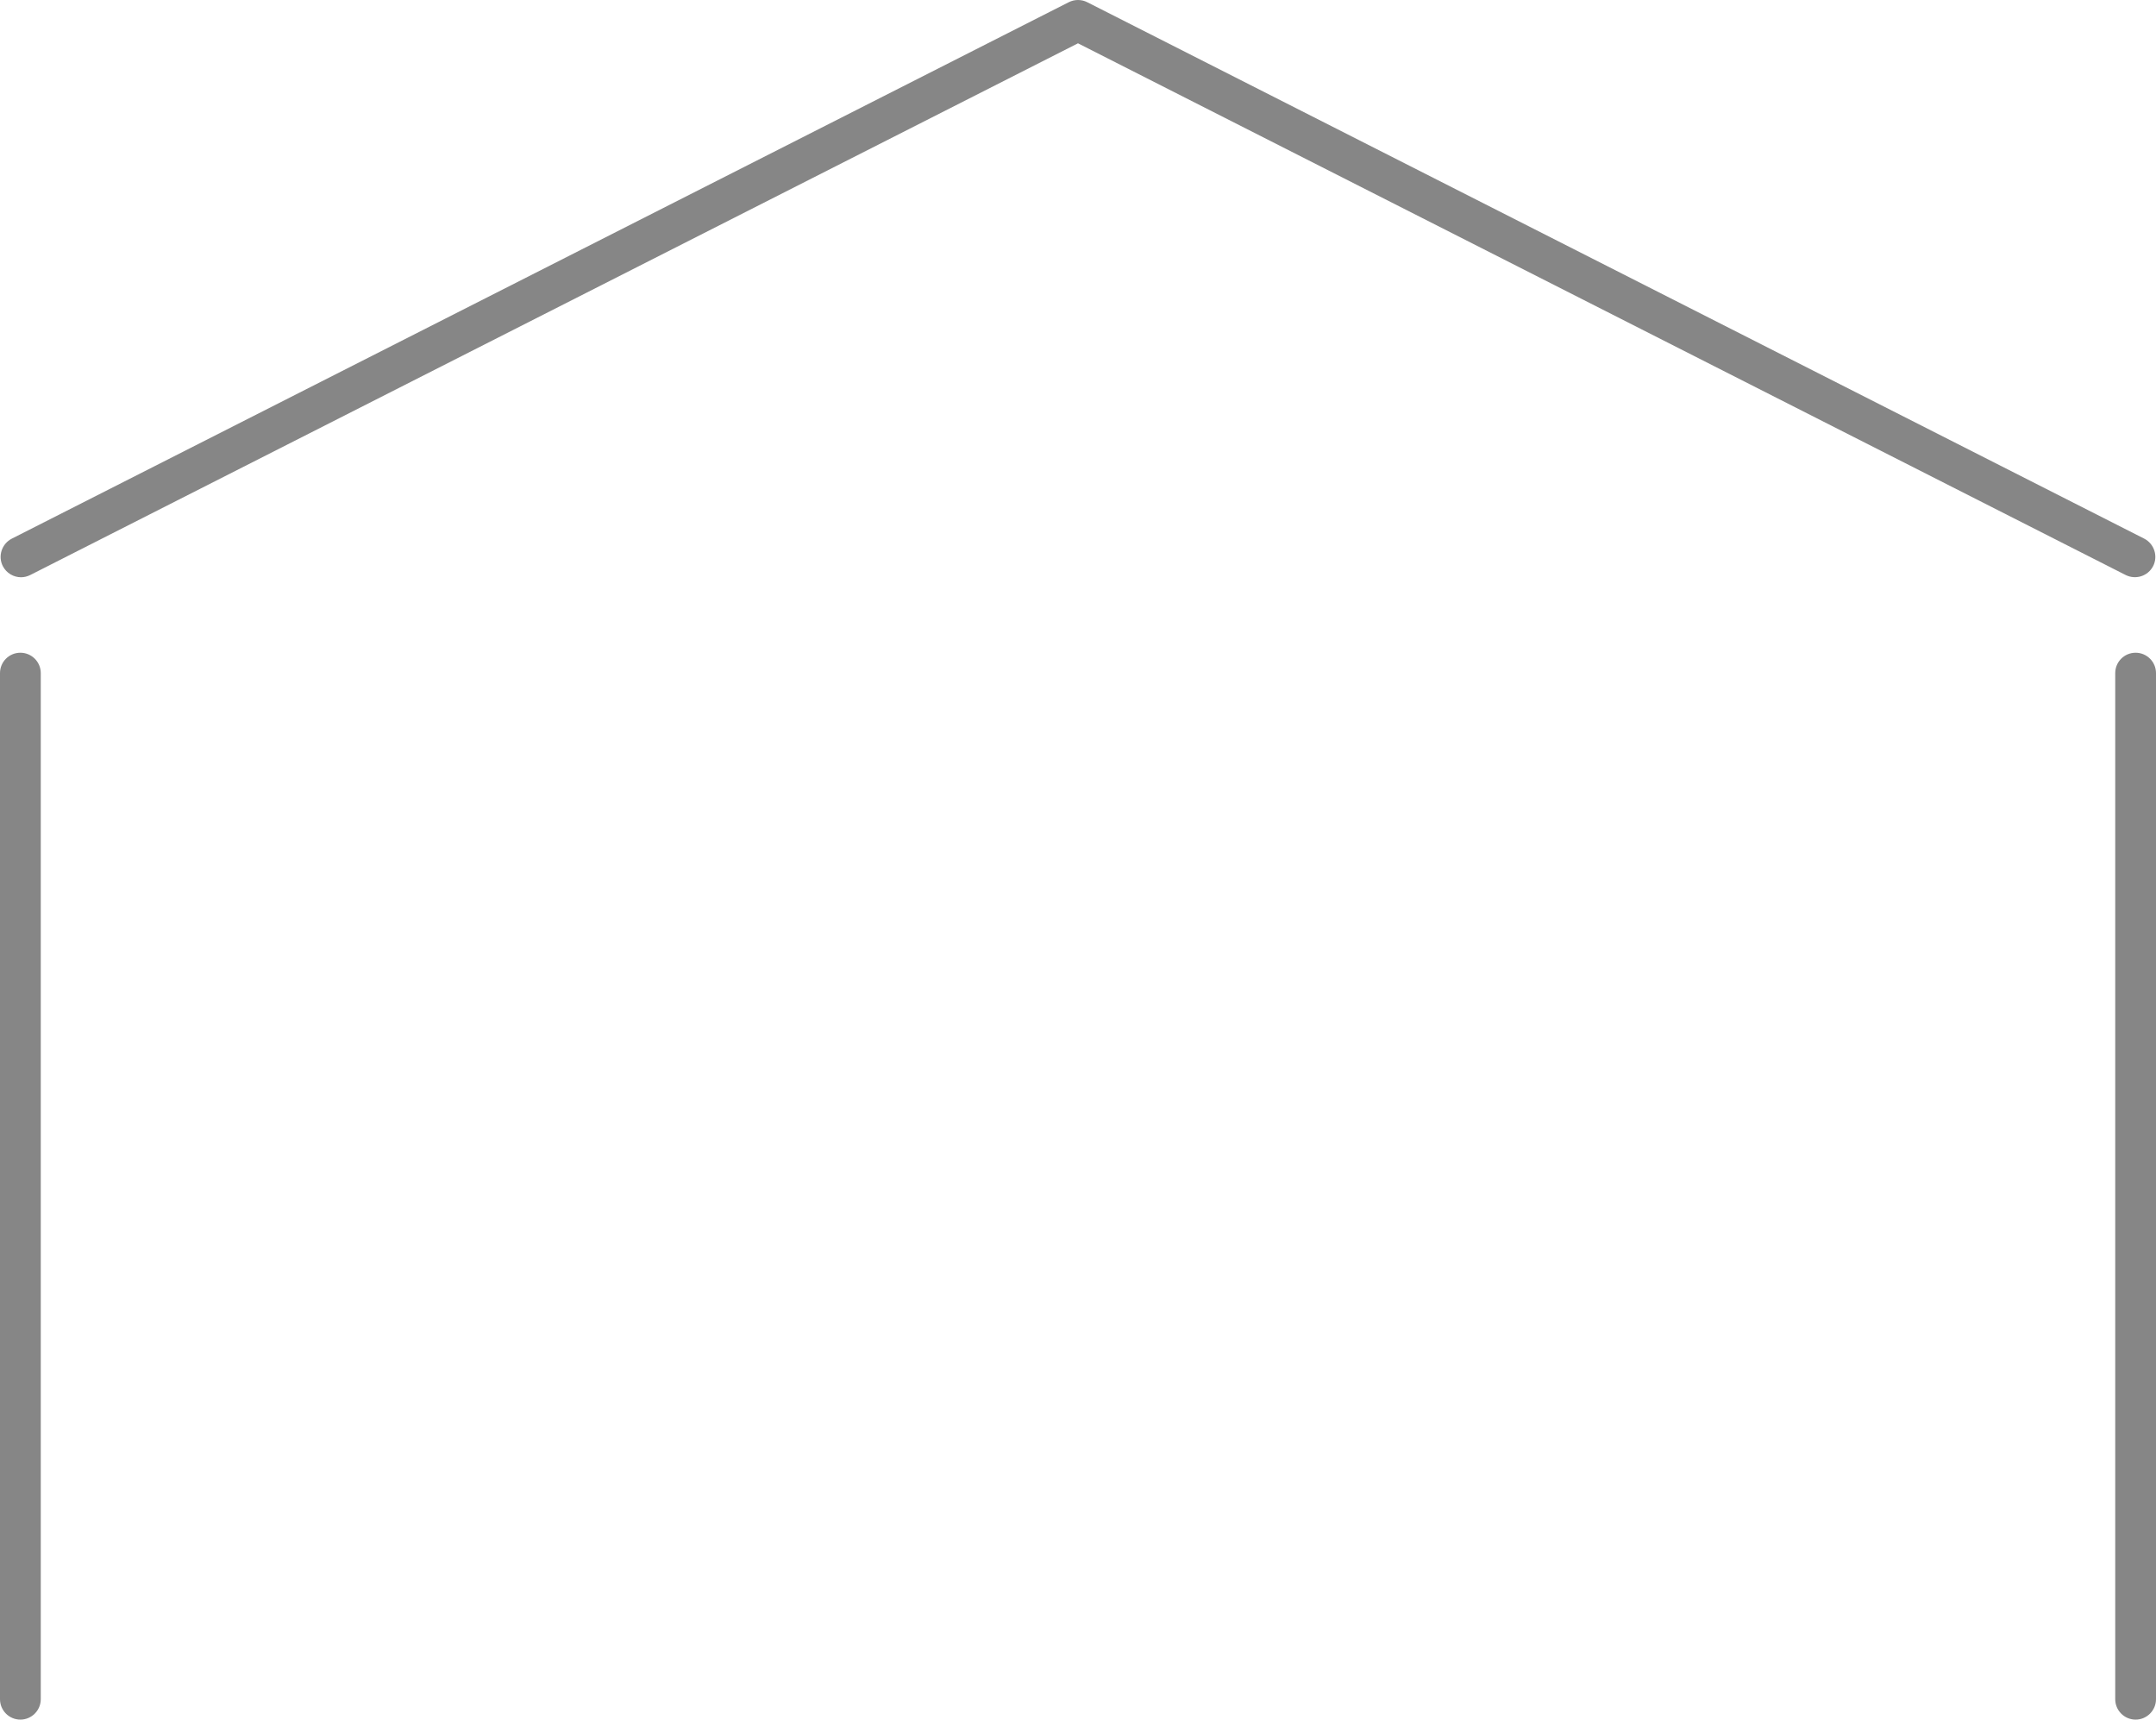 <?xml version="1.0" encoding="utf-8"?>
<!-- Generator: Adobe Illustrator 16.0.4, SVG Export Plug-In . SVG Version: 6.00 Build 0)  -->
<!DOCTYPE svg PUBLIC "-//W3C//DTD SVG 1.1//EN" "http://www.w3.org/Graphics/SVG/1.1/DTD/svg11.dtd">
<svg version="1.1" id="Livello_1" xmlns="http://www.w3.org/2000/svg" xmlns:xlink="http://www.w3.org/1999/xlink" x="0px" y="0px"
	 width="52.883px" height="42.17px" viewBox="0 0 52.883 42.17" enable-background="new 0 0 52.883 42.17" xml:space="preserve">
<g>
	<g>
		<path fill="#868686" d="M0.5,42.17c-0.277,0-0.5-0.225-0.5-0.5V16.507c0-0.277,0.223-0.5,0.5-0.5c0.275,0,0.5,0.223,0.5,0.5V41.67
			C1,41.945,0.775,42.17,0.5,42.17z"/>
	</g>
	<g>
		<path fill="#868686" d="M52.383,42.17c-0.277,0-0.5-0.225-0.5-0.5V16.507c0-0.277,0.223-0.5,0.5-0.5c0.275,0,0.5,0.223,0.5,0.5
			V41.67C52.883,41.945,52.658,42.17,52.383,42.17z"/>
	</g>
	<g>
		<path fill="#868686" d="M0.516,14.156c-0.182,0-0.357-0.1-0.447-0.273c-0.125-0.246-0.025-0.549,0.221-0.674L26.215,0.054
			c0.143-0.072,0.311-0.072,0.453,0l25.924,13.154c0.246,0.125,0.346,0.428,0.221,0.674c-0.127,0.246-0.426,0.342-0.674,0.219
			L26.441,1.062L0.742,14.101C0.668,14.138,0.592,14.156,0.516,14.156z"/>
	</g>
</g>
</svg>
